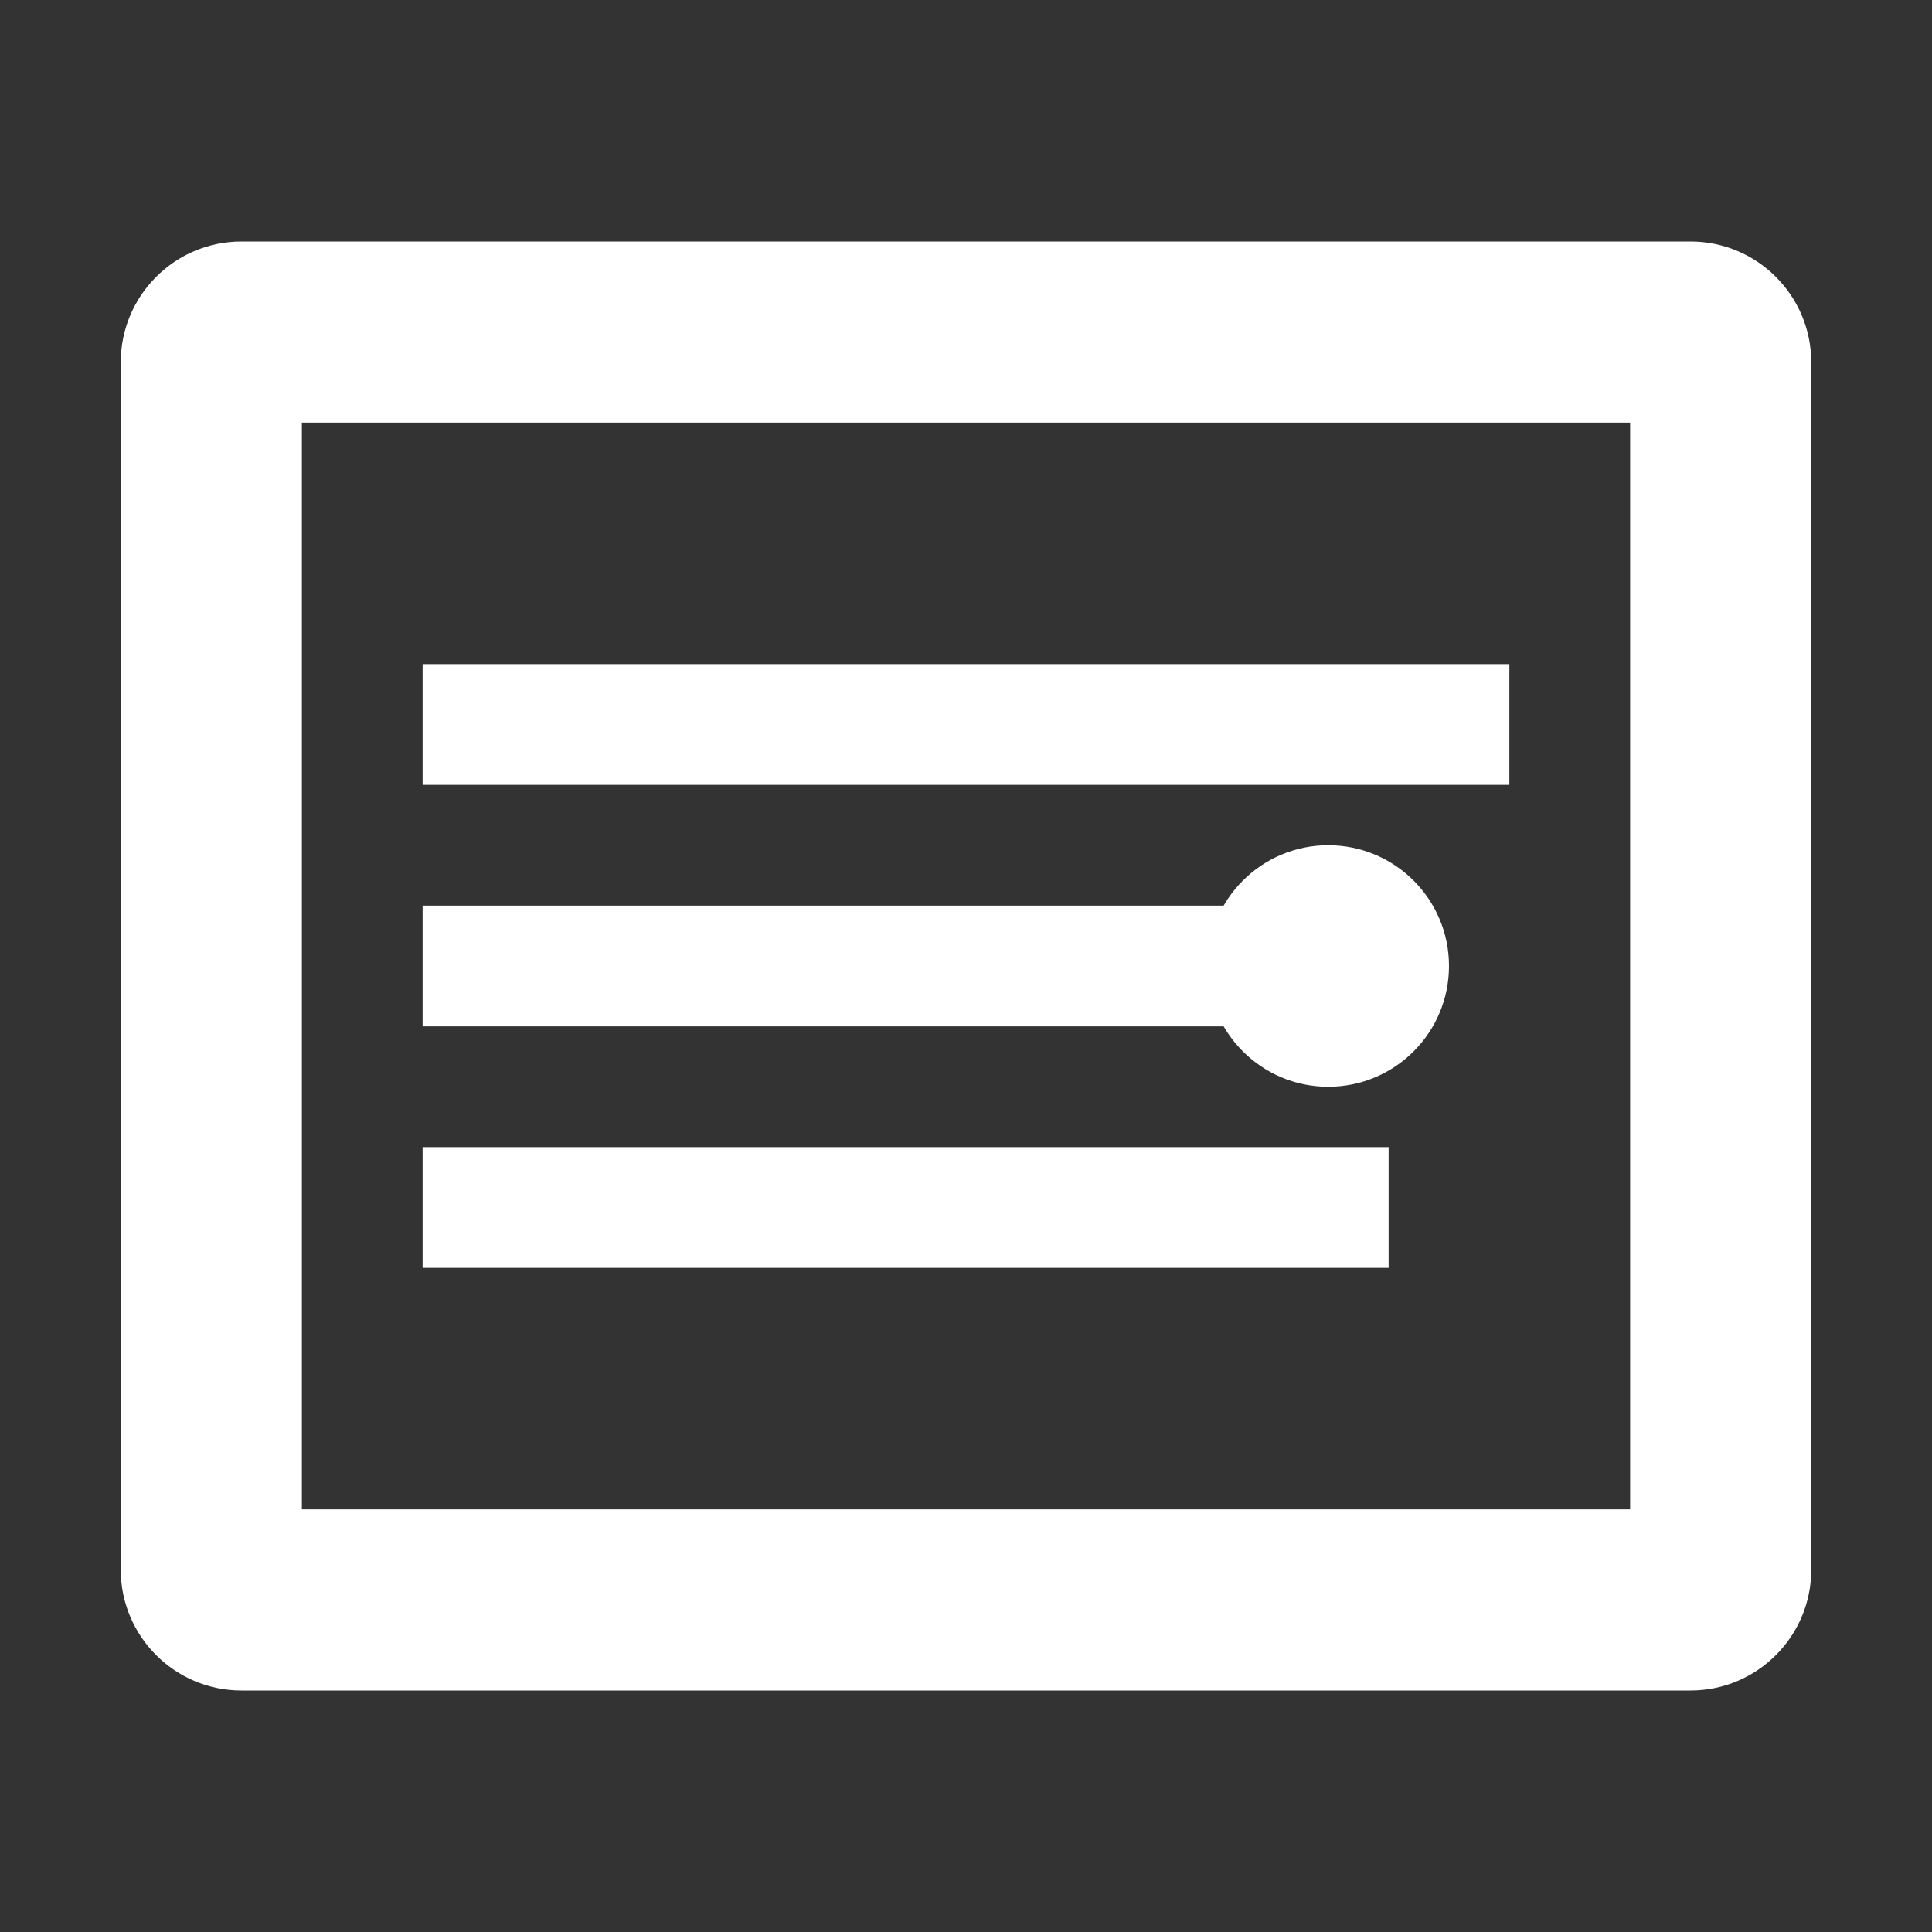 <svg width="16" height="16" viewBox="0 0 16 16" fill="none" xmlns="http://www.w3.org/2000/svg">
<rect x="0" y="0" width="16" height="16" fill="#333333" stroke="none"/>
<path fill-rule="evenodd" clip-rule="evenodd" d="M2 2C1.448 2 1 2.448 1 3V13C1 13.552 1.448 14 2 14H14C14.552 14 15 13.552 15 13V3C15 2.448 14.552 2 14 2H2ZM2.5 3.5H13.5V12.5H2.5V3.5Z" fill="white"/>
<path d="M3.5 5.5H12.5V6.5H3.5V5.5Z" fill="white"/>
<path d="M3.5 7.5H10.5V8.5H3.5V7.5Z" fill="white"/>
<path d="M3.5 9.5H11.5V10.5H3.5V9.5Z" fill="white"/>
<circle cx="11" cy="8" r="1" fill="white"/>
</svg>
